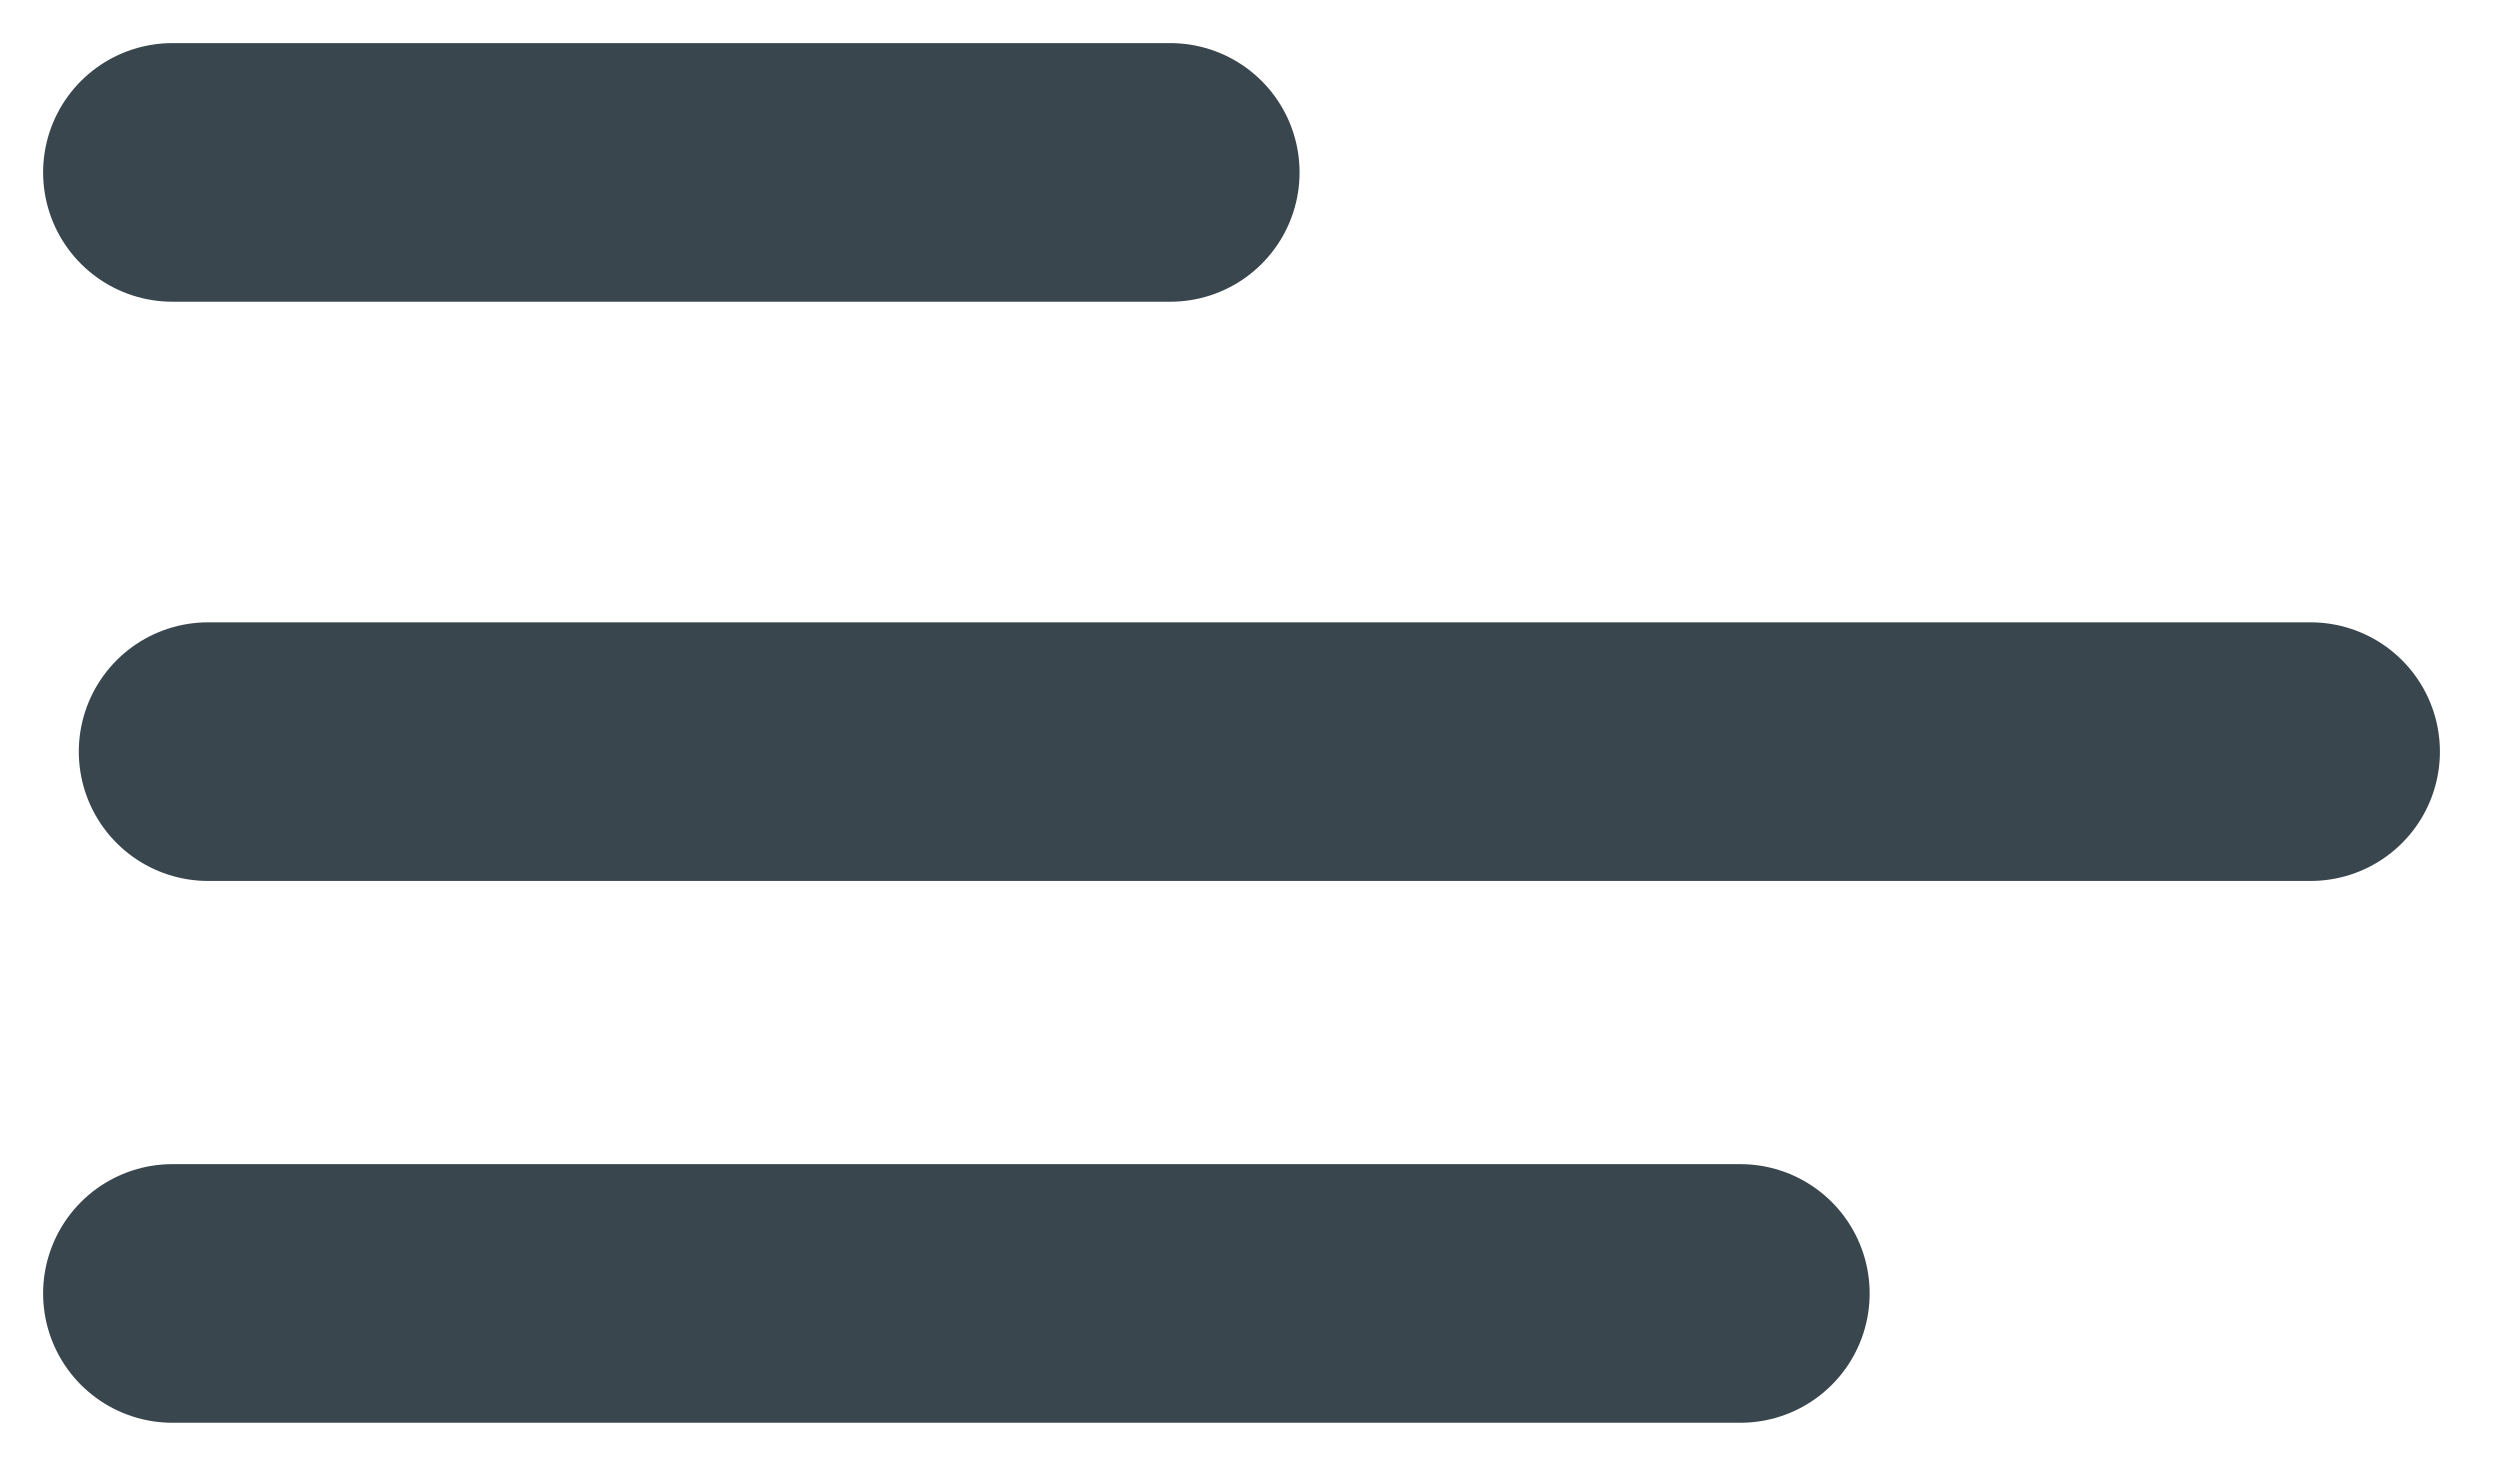 <svg xmlns="http://www.w3.org/2000/svg" width="29" height="17" viewBox="0 0 29 17" fill="none"><path d="M20.188 15.004L2 15.004" stroke="#39464D" stroke-width="3" stroke-linecap="round"></path><path d="M13.575 2L2 2" stroke="#39464D" stroke-width="3" stroke-linecap="round"></path><path d="M26.803 8.719L2.414 8.719" stroke="#39464D" stroke-width="3" stroke-linecap="round"></path></svg>